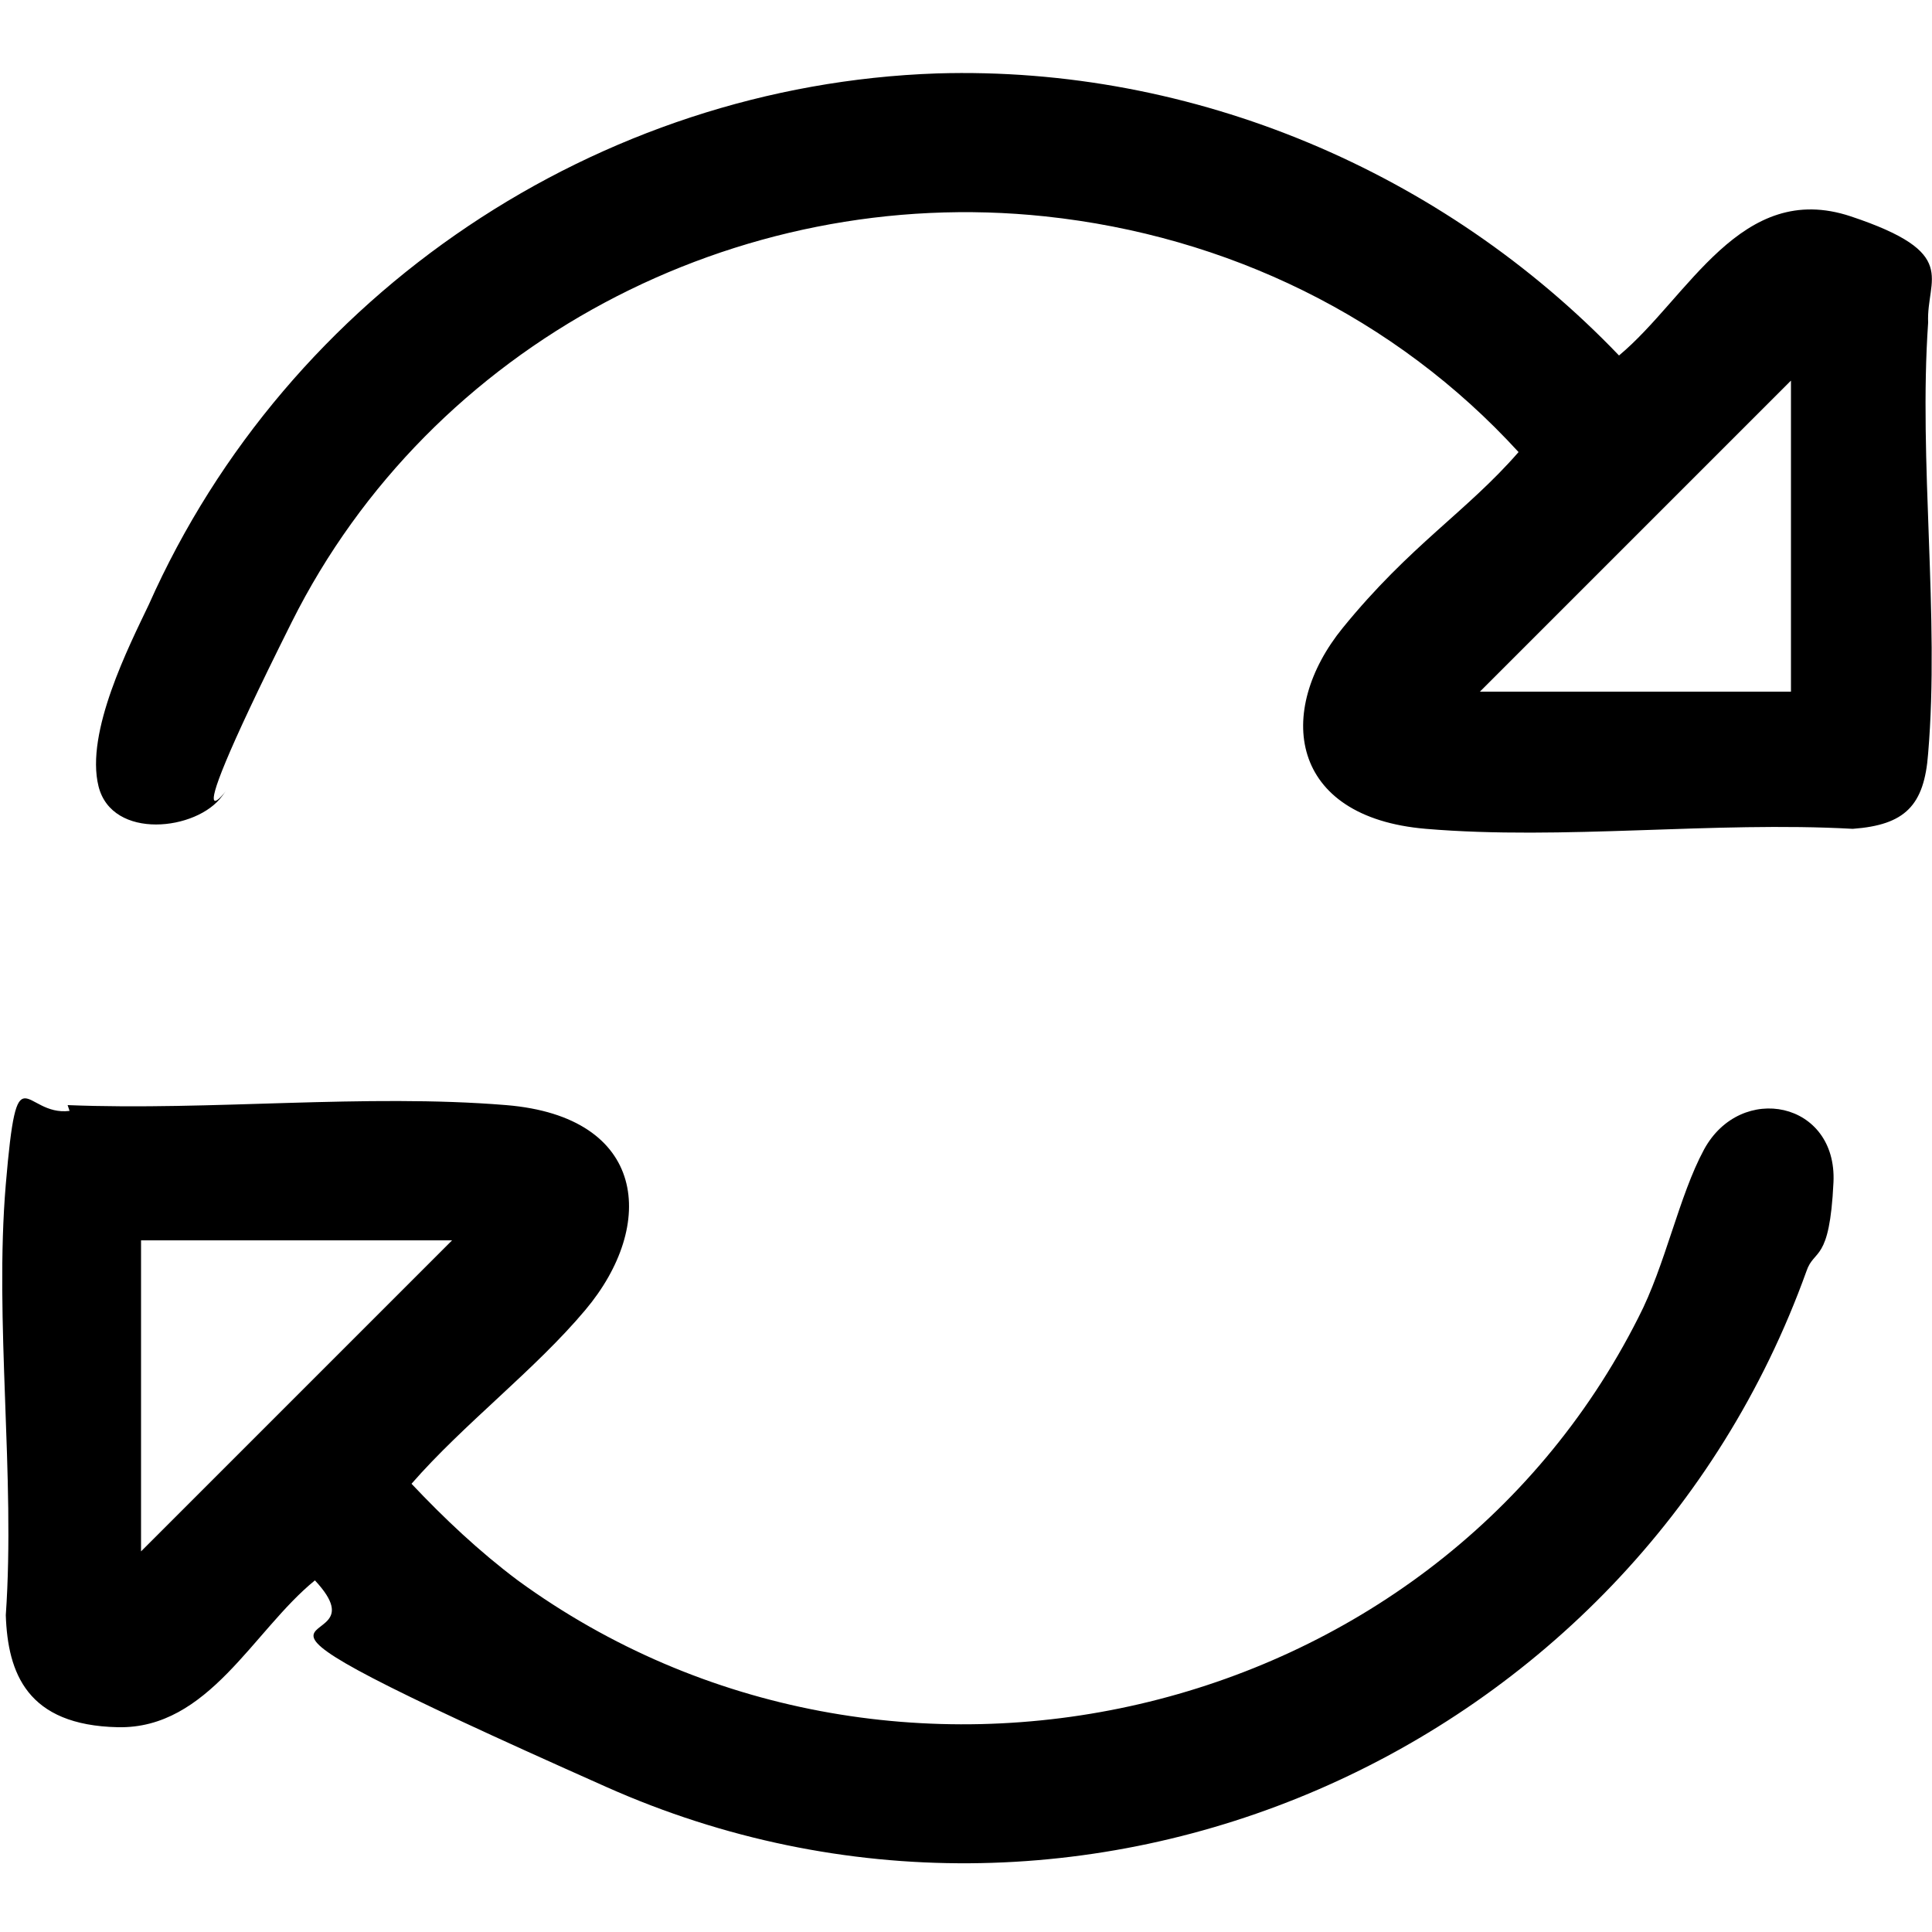 <svg width="30" height="30" viewBox="0 0 30 30" fill="none" xmlns="http://www.w3.org/2000/svg">
<path d="M14.55 1.14C18.54 1.02 22.41 2.67 25.14 5.52C26.22 4.62 27.03 2.79 28.74 3.36C30.45 3.93 29.91 4.32 29.94 5.01C29.79 7.17 30.12 9.57 29.94 11.7C29.88 12.51 29.58 12.81 28.77 12.87C26.61 12.75 24.27 13.05 22.14 12.87C20.01 12.69 19.8 11.04 20.85 9.75C21.9 8.46 22.77 7.95 23.58 7.02C21.66 4.92 19.05 3.66 16.23 3.36C11.43 2.85 6.69 5.34 4.53 9.66C2.37 13.98 3.84 11.82 3.45 12.36C3.06 12.9 1.74 13.05 1.53 12.21C1.32 11.37 2.01 10.02 2.31 9.39C4.47 4.53 9.3 1.32 14.55 1.14ZM27.81 10.74V5.91L22.98 10.74H27.81Z" fill="black"/>
<path d="M1.05 17.16C3.27 17.25 5.67 16.98 7.86 17.16C10.05 17.34 10.2 19.02 9.09 20.34C8.31 21.27 7.2 22.11 6.39 23.04C6.9 23.58 7.44 24.09 8.04 24.54C13.8 28.74 22.23 26.82 25.44 20.46C25.86 19.65 26.07 18.57 26.46 17.85C27.03 16.8 28.53 17.1 28.47 18.36C28.41 19.62 28.17 19.38 28.05 19.74C25.35 27.24 16.77 31.02 9.42 27.75C2.07 24.48 6.15 25.89 4.89 24.54C3.93 25.32 3.24 26.85 1.83 26.82C0.42 26.79 0.12 25.98 0.09 25.08C0.24 22.92 -0.09 20.52 0.09 18.39C0.27 16.26 0.36 17.34 1.08 17.25L1.05 17.16ZM7.02 19.26H2.19V24.09L7.02 19.26Z" fill="black"/>
</svg>
